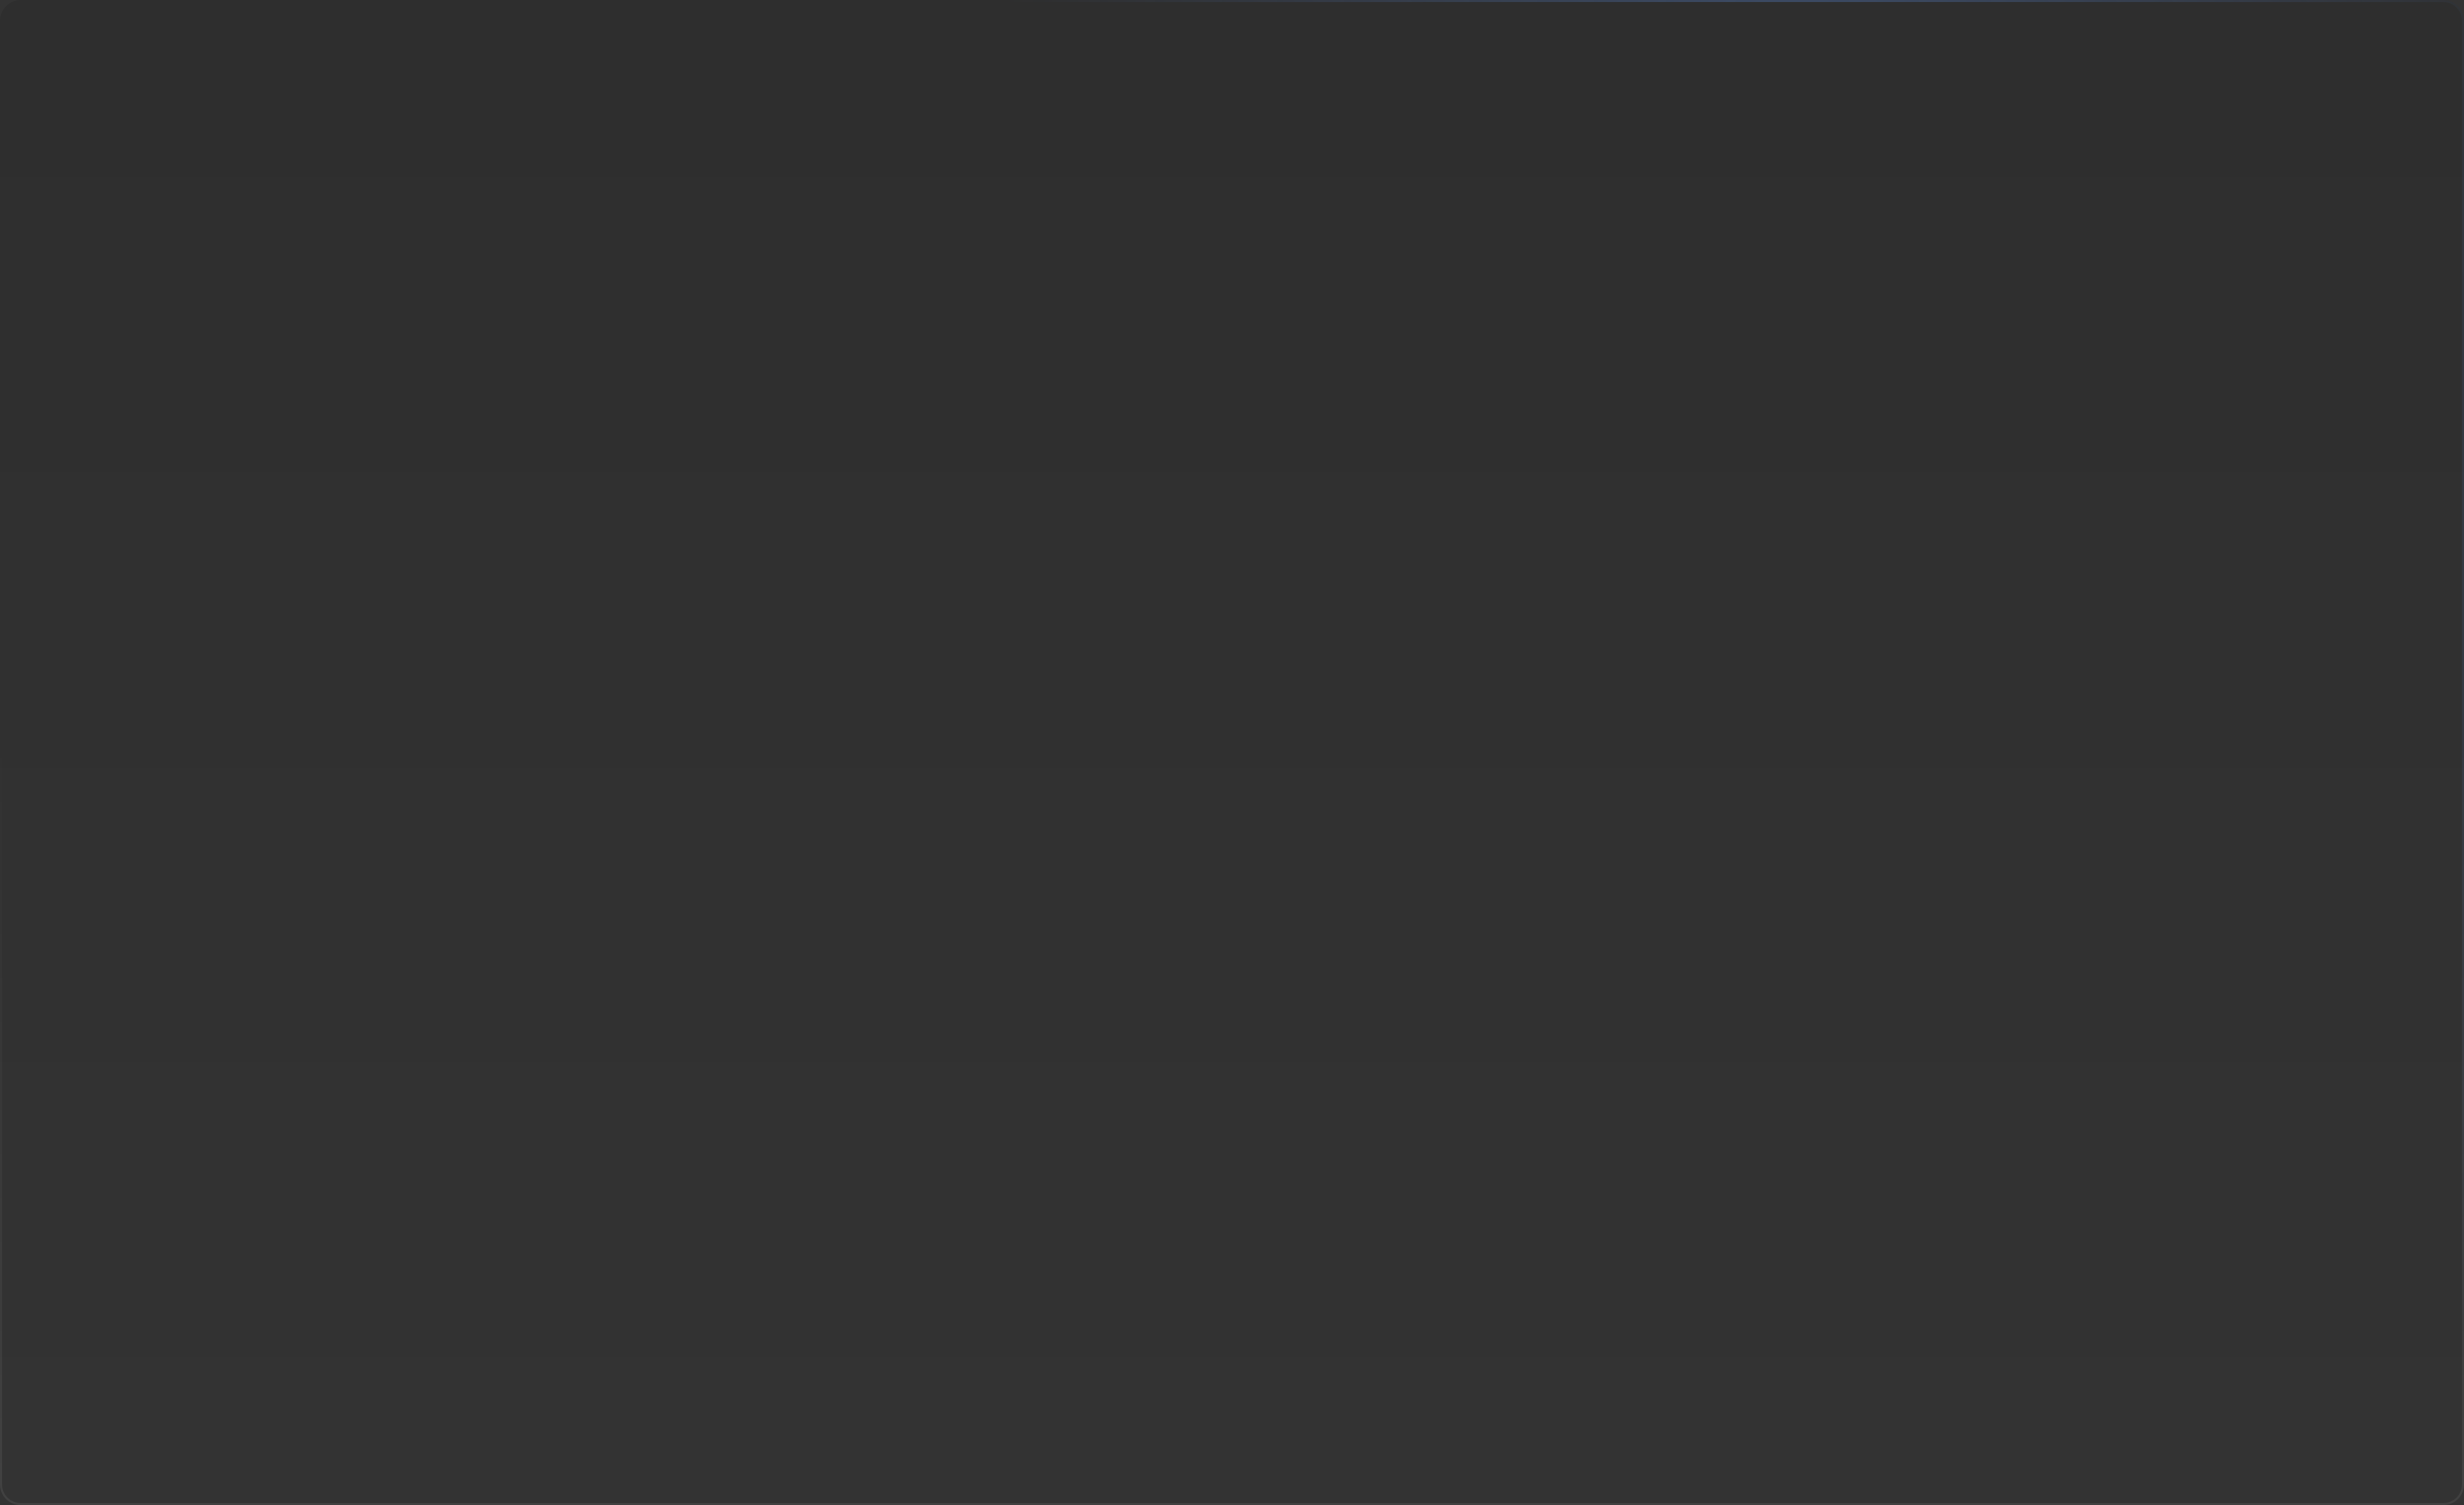 <?xml version="1.0" encoding="UTF-8"?> <svg xmlns="http://www.w3.org/2000/svg" width="1200" height="733" viewBox="0 0 1200 733" fill="none"><rect x="0" y="0" width="1200" height="733" fill="#333333" stroke="none"/><path d="M0 10C0 4.477 4.477 0 10 0H1190C1195.52 0 1200 4.477 1200 10V723C1200 728.523 1195.52 733 1190 733H10C4.477 733 0 728.523 0 723V10Z" fill="url(#paint0_linear_495_4053)" fill-opacity="0.1"></path><path d="M10 0.5H1190C1195.25 0.5 1199.5 4.753 1199.5 10V723C1199.5 728.247 1195.25 732.5 1190 732.5H10C4.753 732.5 0.5 728.247 0.5 723V10C0.5 4.753 4.753 0.5 10 0.5Z" stroke="url(#paint1_radial_495_4053)" stroke-opacity="0.28"></path><path d="M10 0.5H1190C1195.25 0.5 1199.5 4.753 1199.5 10V723C1199.5 728.247 1195.25 732.5 1190 732.5H10C4.753 732.5 0.5 728.247 0.5 723V10C0.5 4.753 4.753 0.5 10 0.5Z" stroke="url(#paint2_linear_495_4053)" stroke-opacity="0.08"></path><defs><linearGradient id="paint0_linear_495_4053" x1="600" y1="0" x2="600" y2="733" gradientUnits="userSpaceOnUse"><stop></stop><stop offset="1" stop-opacity="0"></stop></linearGradient><radialGradient id="paint1_radial_495_4053" cx="0" cy="0" r="1" gradientTransform="matrix(-427.5 277.074 -459.998 -879.49 890 48.5)" gradientUnits="userSpaceOnUse"><stop stop-color="#6198FA"></stop><stop offset="0.704" stop-color="#6198FA" stop-opacity="0"></stop></radialGradient><linearGradient id="paint2_linear_495_4053" x1="600" y1="358.378" x2="600" y2="795.945" gradientUnits="userSpaceOnUse"><stop stop-color="white" stop-opacity="0"></stop><stop offset="1" stop-color="white"></stop></linearGradient></defs></svg> 